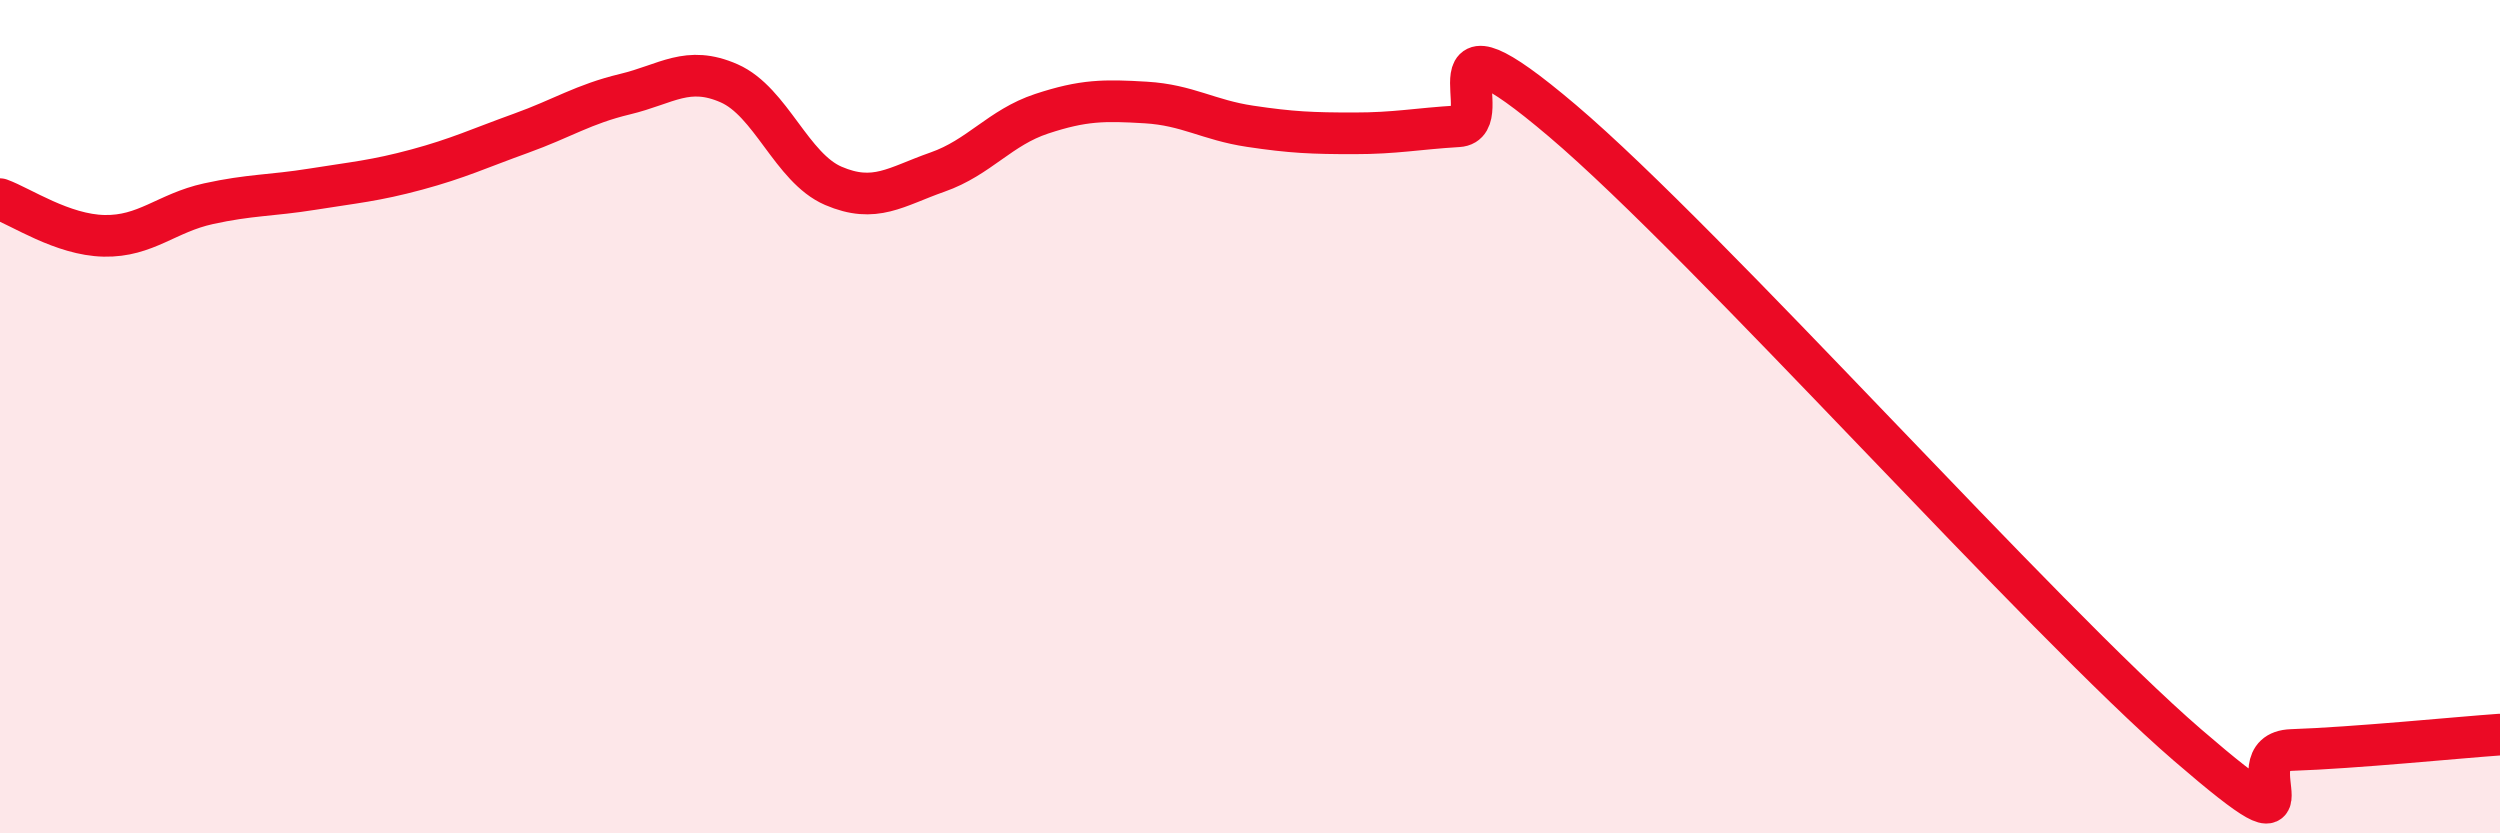 
    <svg width="60" height="20" viewBox="0 0 60 20" xmlns="http://www.w3.org/2000/svg">
      <path
        d="M 0,4.78 C 0.5,4.96 1.5,5.64 2.5,5.66 C 3.5,5.68 4,5.11 5,4.89 C 6,4.67 6.5,4.7 7.5,4.54 C 8.5,4.38 9,4.34 10,4.07 C 11,3.8 11.5,3.56 12.5,3.2 C 13.5,2.84 14,2.5 15,2.26 C 16,2.02 16.5,1.56 17.5,2 C 18.5,2.44 19,4.03 20,4.46 C 21,4.89 21.5,4.48 22.5,4.13 C 23.5,3.78 24,3.06 25,2.73 C 26,2.4 26.5,2.4 27.5,2.46 C 28.5,2.52 29,2.88 30,3.03 C 31,3.18 31.5,3.2 32.5,3.2 C 33.5,3.2 34,3.09 35,3.03 C 36,2.97 34,-0.07 37.5,2.9 C 41,5.87 49,14.86 52.5,17.88 C 56,20.9 53.5,18.05 55,18 C 56.5,17.95 59,17.7 60,17.63L60 20L0 20Z"
        fill="#EB0A25"
        opacity="0.1"
        stroke-linecap="round"
        stroke-linejoin="round"
      />
      <path
        d="M 0,4.78 C 0.5,4.96 1.5,5.64 2.5,5.66 C 3.5,5.68 4,5.11 5,4.89 C 6,4.67 6.5,4.7 7.5,4.54 C 8.5,4.38 9,4.34 10,4.07 C 11,3.8 11.5,3.56 12.5,3.2 C 13.5,2.84 14,2.5 15,2.26 C 16,2.02 16.5,1.56 17.5,2 C 18.5,2.44 19,4.03 20,4.46 C 21,4.89 21.5,4.48 22.5,4.13 C 23.5,3.78 24,3.06 25,2.73 C 26,2.4 26.5,2.4 27.5,2.46 C 28.5,2.52 29,2.88 30,3.03 C 31,3.18 31.5,3.2 32.5,3.2 C 33.5,3.2 34,3.09 35,3.03 C 36,2.97 34,-0.07 37.5,2.9 C 41,5.87 49,14.86 52.5,17.88 C 56,20.9 53.5,18.05 55,18 C 56.5,17.95 59,17.7 60,17.63"
        stroke="#EB0A25"
        stroke-width="1"
        fill="none"
        stroke-linecap="round"
        stroke-linejoin="round"
      />
    </svg>
  